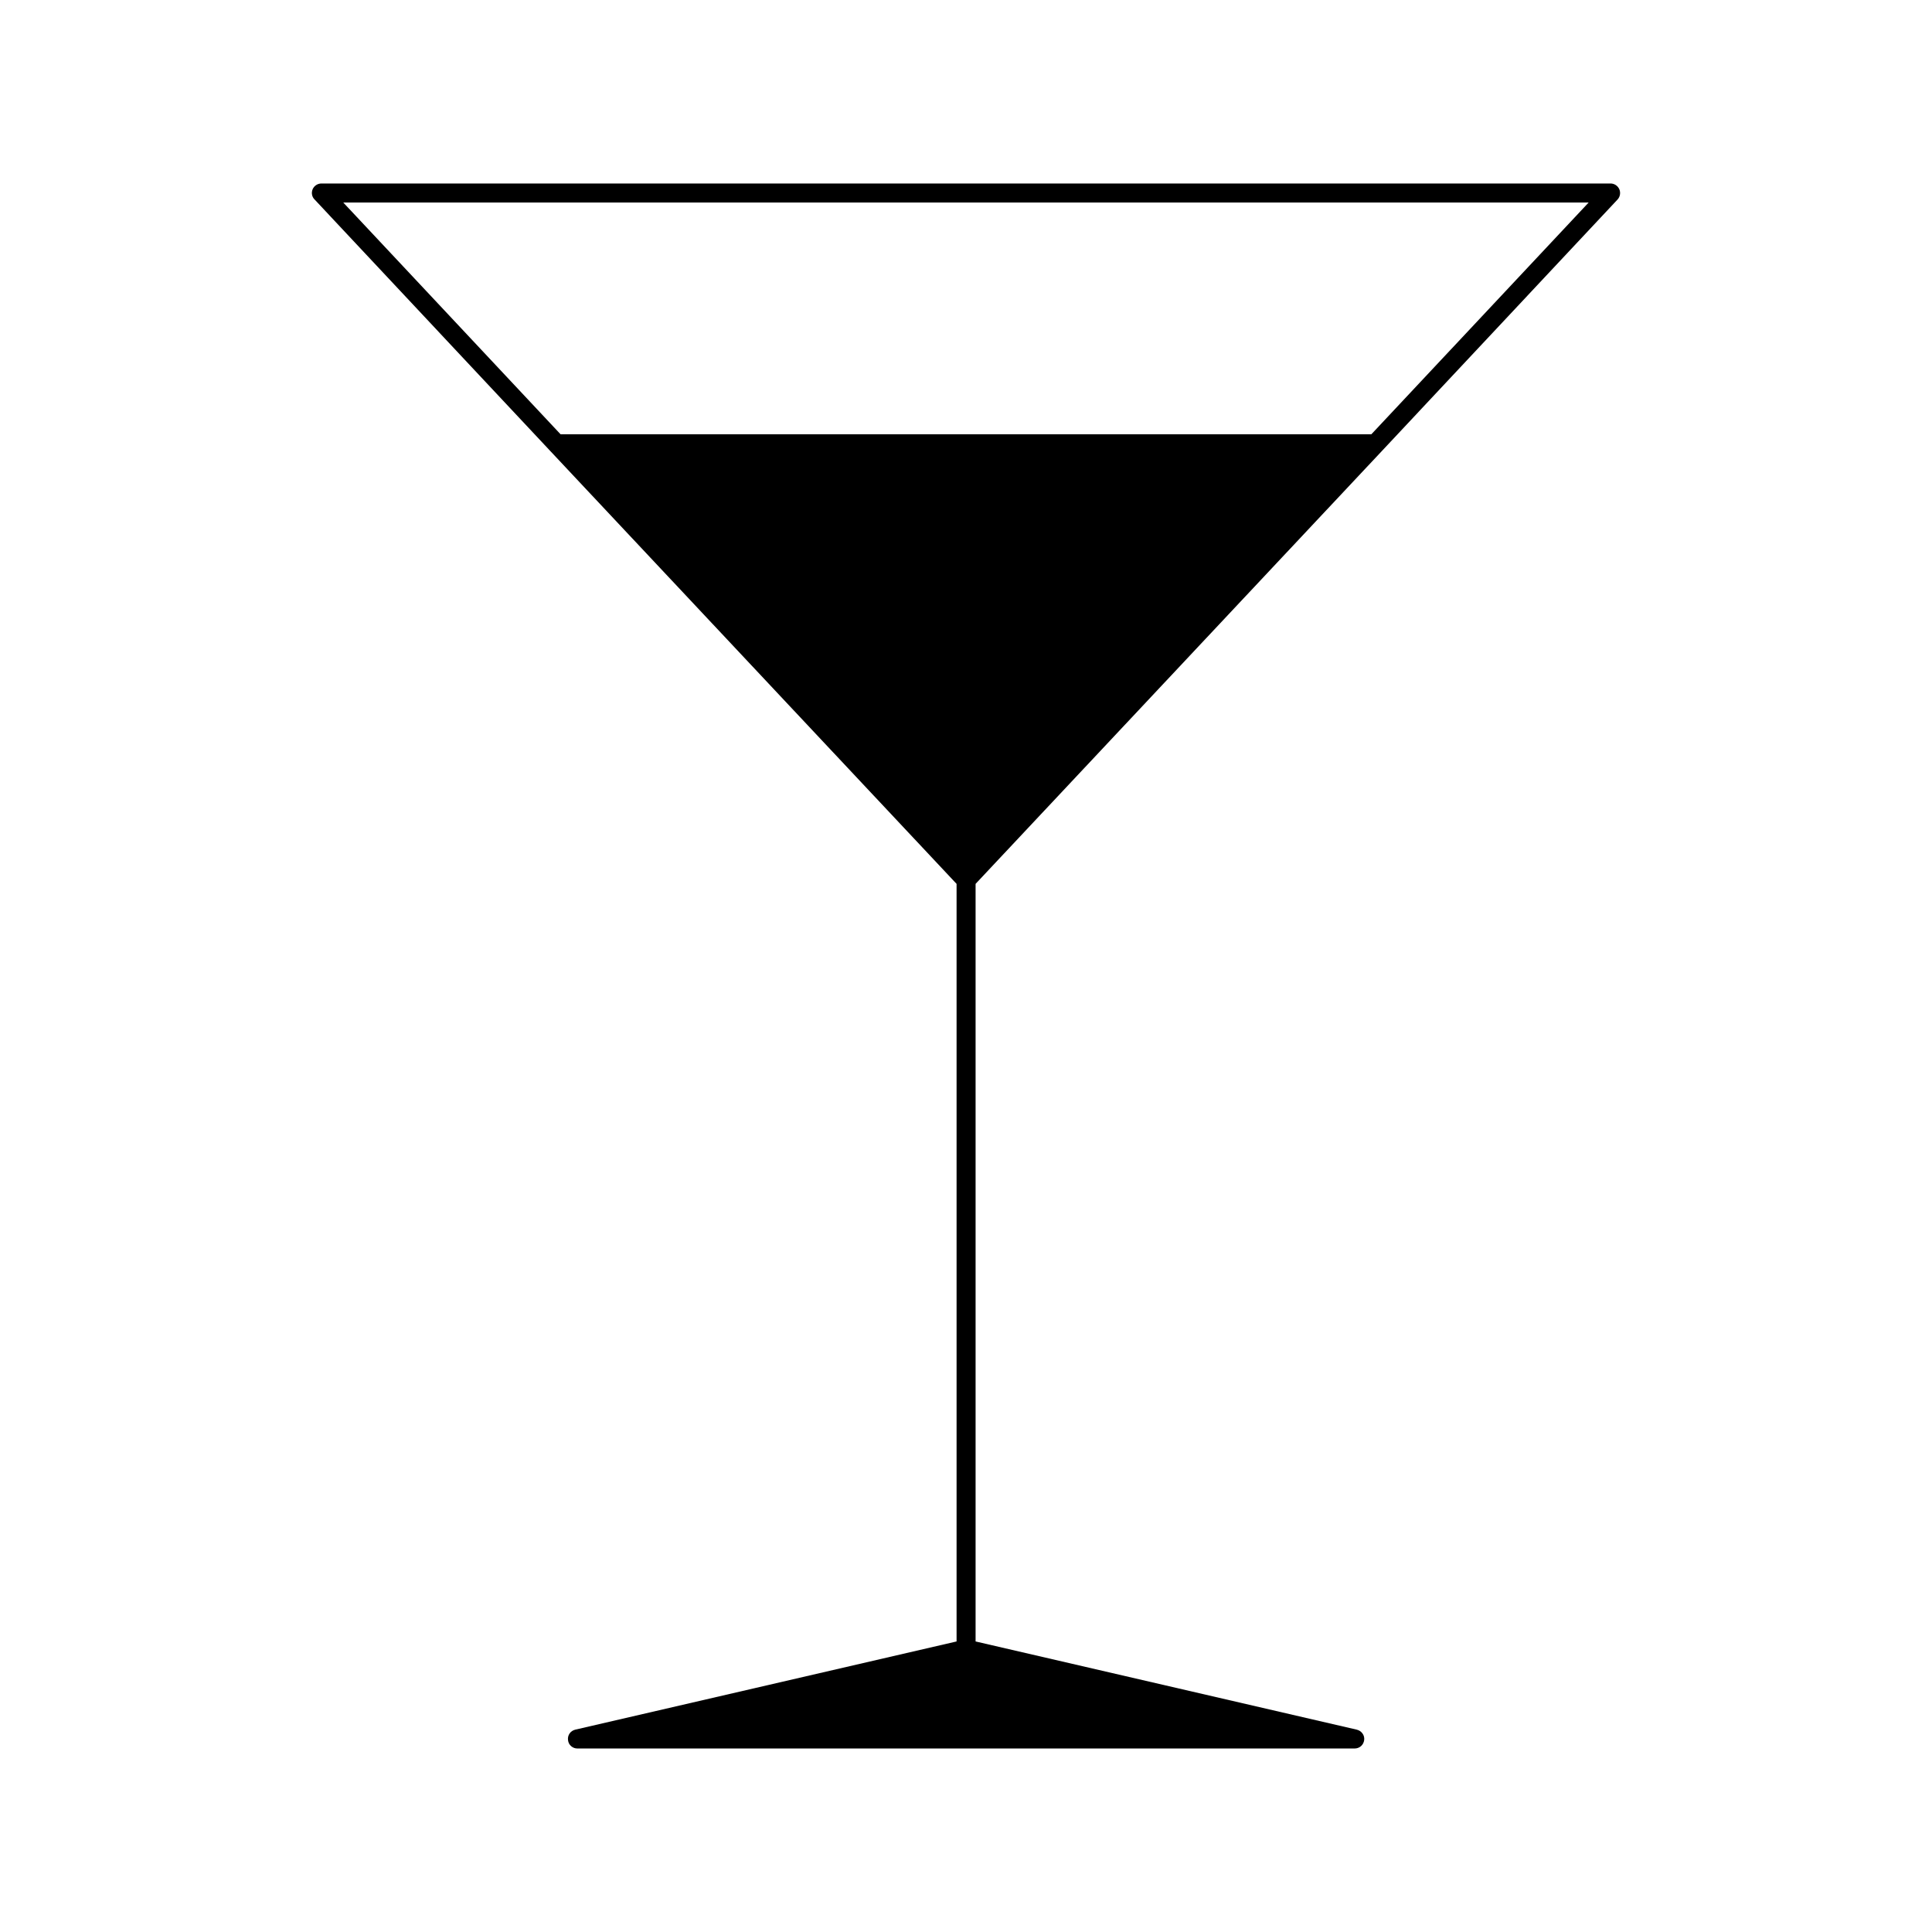 <?xml version="1.0" encoding="UTF-8"?>
<!-- The Best Svg Icon site in the world: iconSvg.co, Visit us! https://iconsvg.co -->
<svg fill="#000000" width="800px" height="800px" version="1.1" viewBox="144 144 512 512" xmlns="http://www.w3.org/2000/svg">
 <path d="m573.13 194.14c-0.402-0.906-1.309-1.512-2.316-1.512h-341.64c-1.008 0-1.914 0.605-2.316 1.512-0.402 0.957-0.203 2.016 0.504 2.719l62.32 66.504 107.82 114.87v200.77l-101.06 23.375c-1.258 0.301-2.066 1.461-1.914 2.723 0.102 1.309 1.211 2.266 2.469 2.266h206.01c1.309 0 2.367-0.957 2.519-2.266 0.152-1.258-0.707-2.418-1.965-2.723l-101.02-23.375v-200.77l107.82-114.87 62.32-66.504c0.652-0.707 0.855-1.766 0.453-2.723zm-65.699 64.941h-214.88l-57.586-61.414h330.05z"/>
</svg>